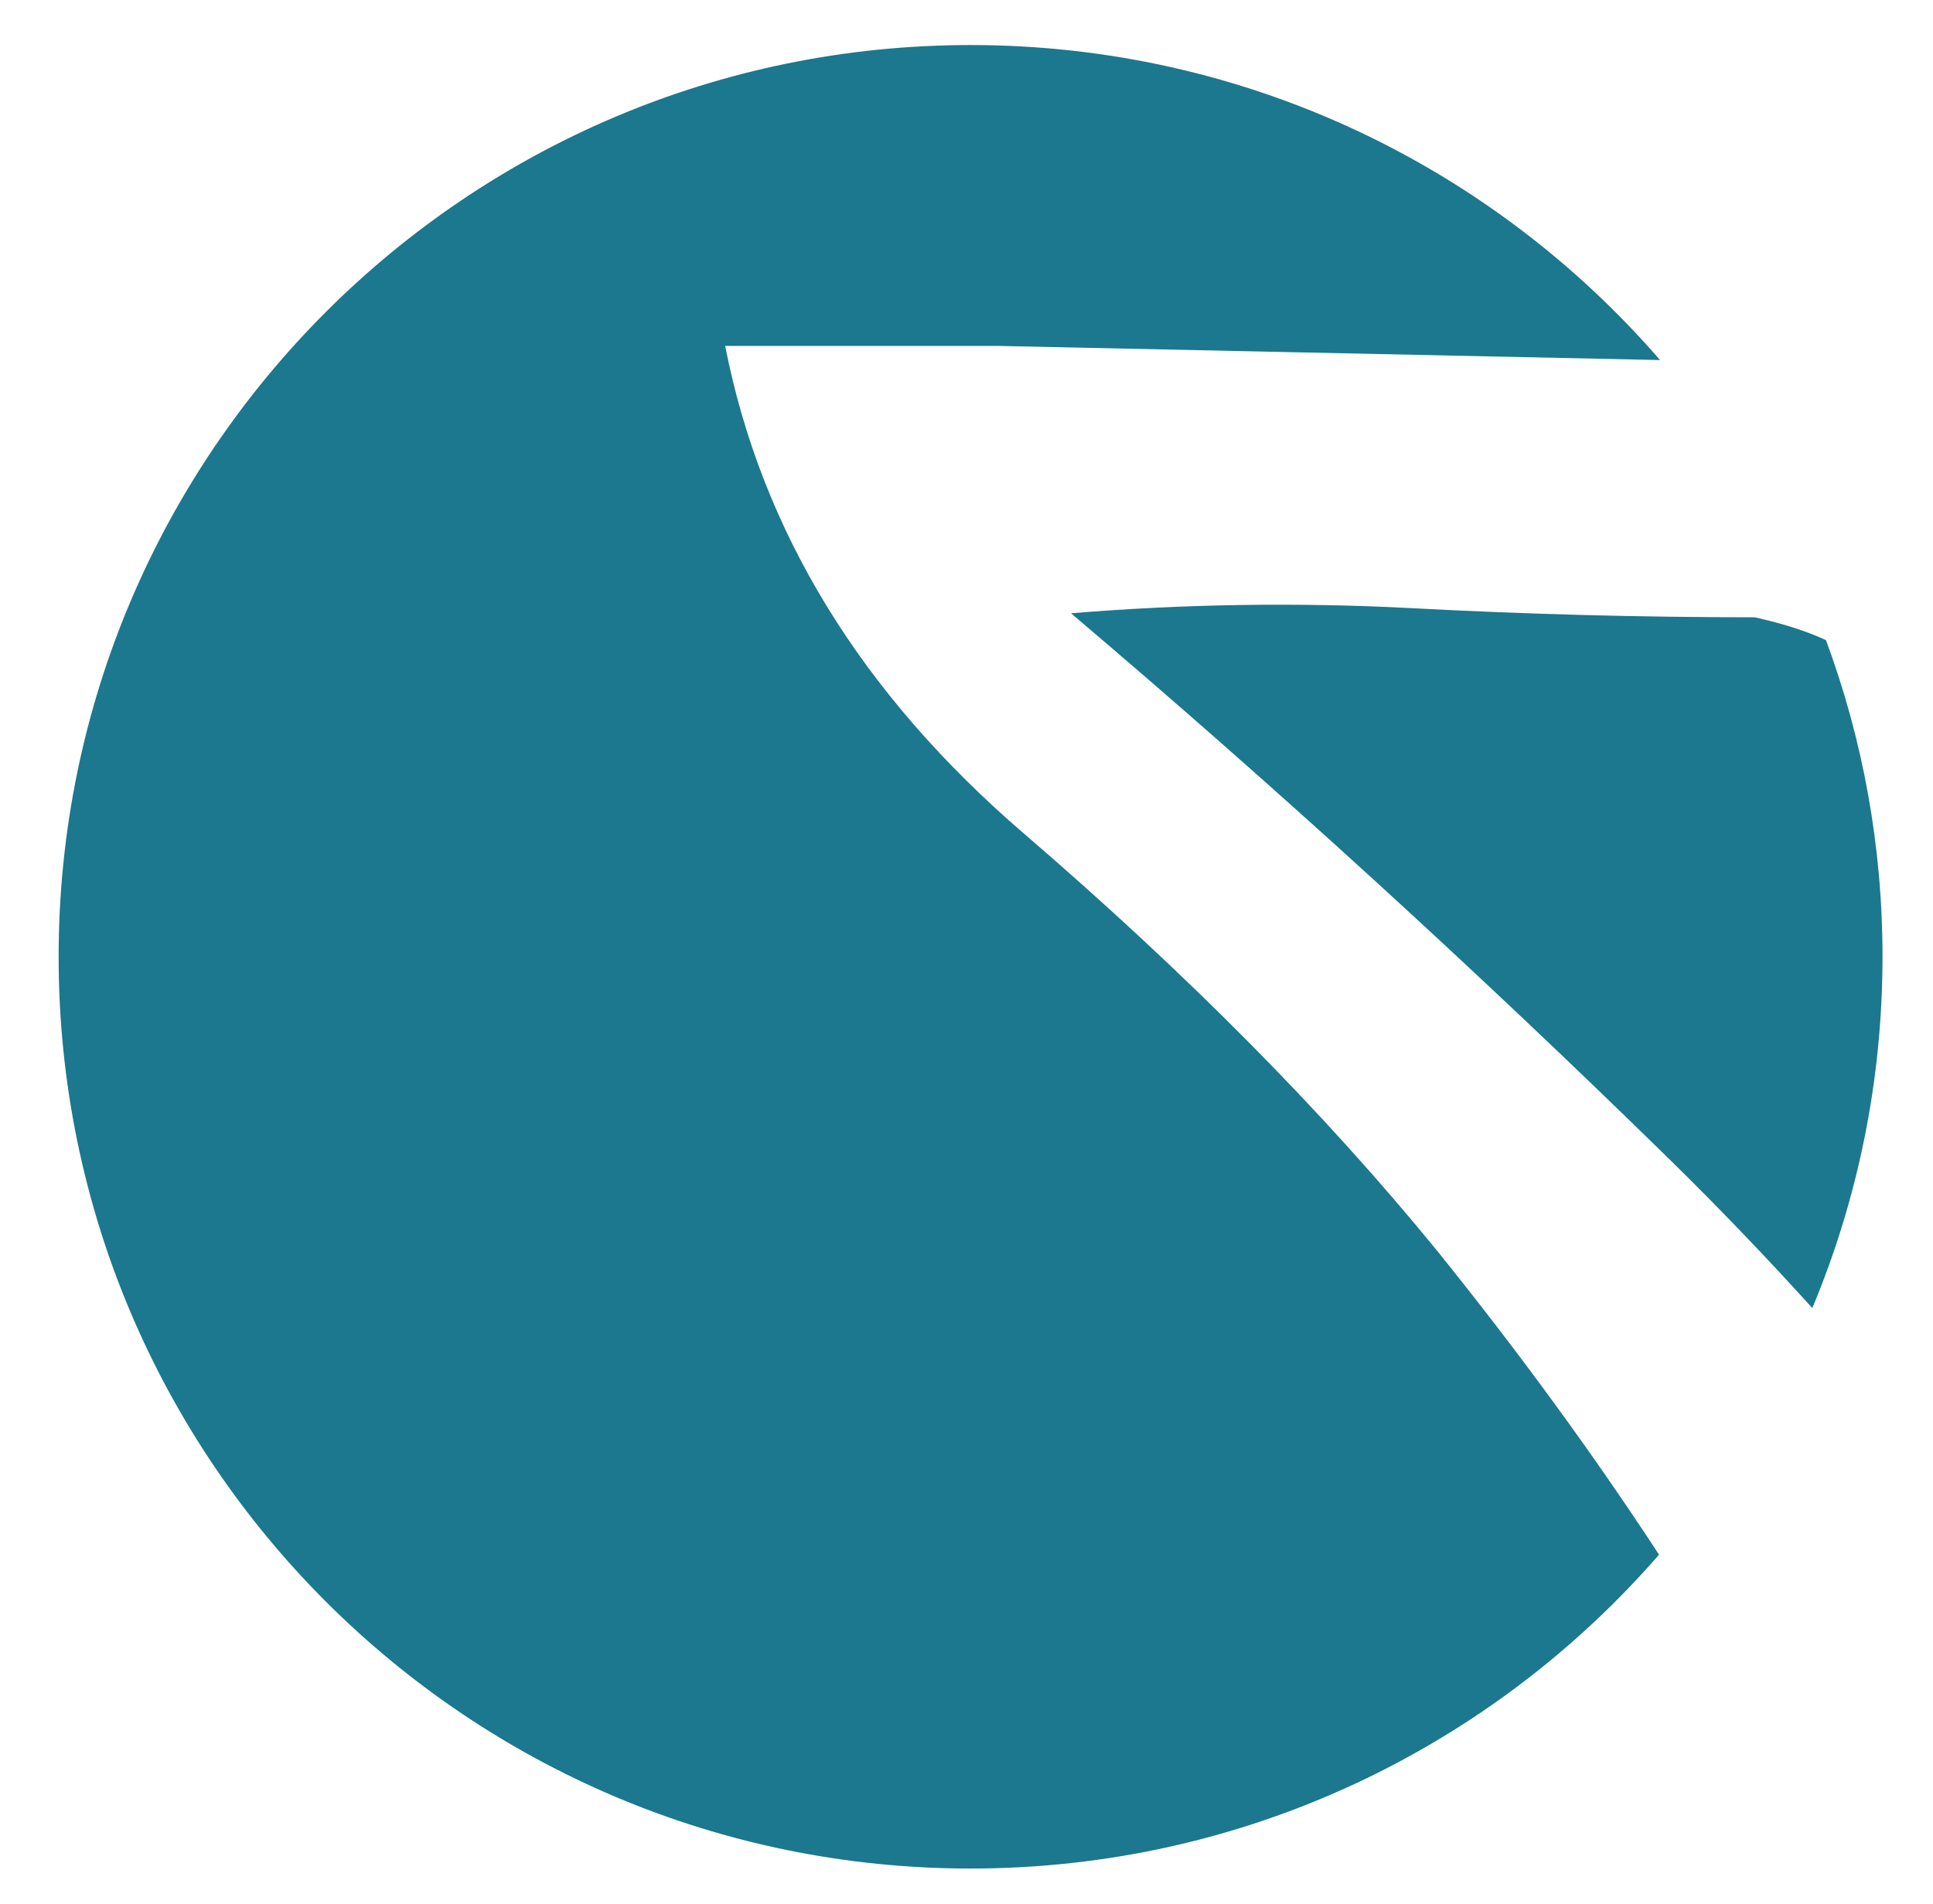 <svg width="410" height="404" viewBox="0 0 99.21 99.21" fill="none" xmlns="http://www.w3.org/2000/svg">
    <g fill="#1B788E">
        <path d="M93.66,68.147c-2.395-2.651-4.879-5.239-7.453-7.763c-10.16-9.949-20.545-19.428-31.158-28.434
            c5.936-0.487,11.871-0.577,17.805-0.263c5.936,0.314,11.869,0.472,17.805,0.472c1.5,0.335,2.734,0.732,3.713,1.191
            c1.904,5.138,2.945,10.694,2.945,16.494C97.316,56.332,96.014,62.515,93.66,68.147z" />
        <path d="M49.818,2.347c14.344,0,27.204,6.359,35.913,16.411l-34.451-0.736H37.035
            c1.887,9.635,7.07,18.103,15.553,25.397C61.07,50.716,68.244,57.96,74.109,65.15c4.258,5.281,8.113,10.562,11.568,15.844
            c-8.709,10.018-21.545,16.352-35.86,16.352c-26.232,0-47.5-21.266-47.5-47.5C2.318,23.613,23.585,2.347,49.818,2.347z" />
    </g>
</svg>
